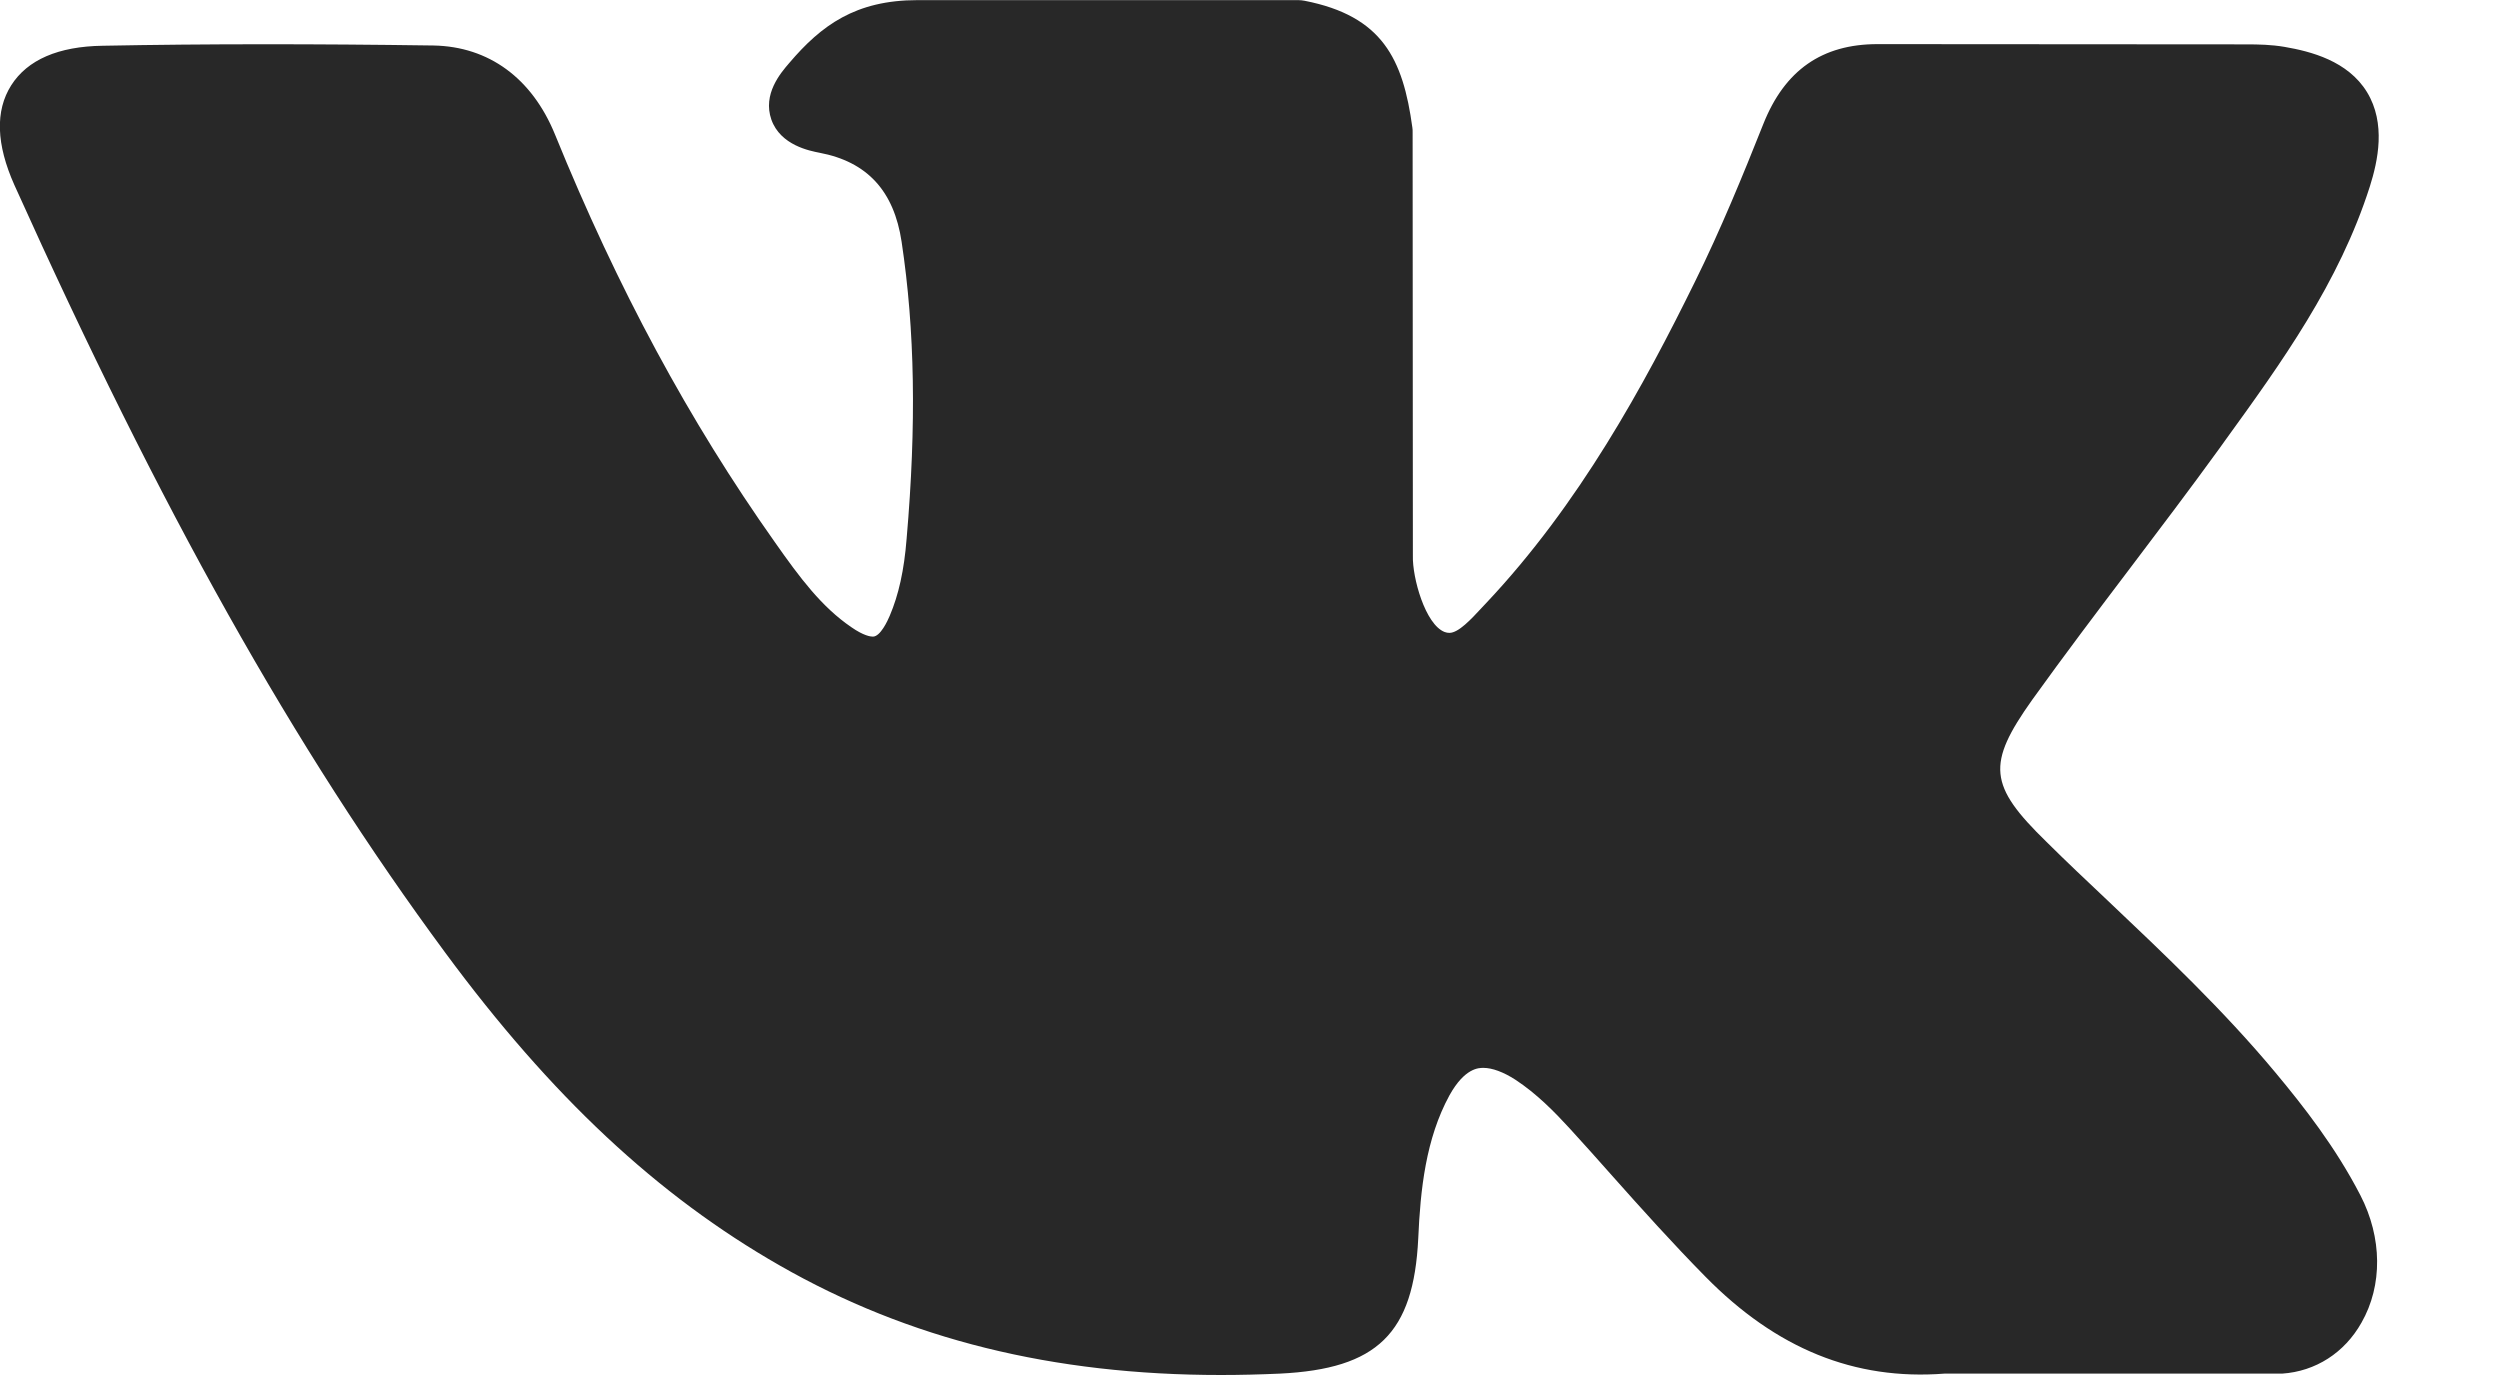 <svg xmlns="http://www.w3.org/2000/svg" width="20" height="11" viewBox="0 0 20 11">
    <path fill="#282828" d="M18.203 8.58c-.415-.498-.886-.944-1.341-1.375-.162-.153-.33-.311-.49-.47-.464-.452-.48-.622-.114-1.137.254-.354.523-.71.783-1.053.236-.312.48-.634.714-.957l.048-.067c.447-.618.91-1.258 1.156-2.03.064-.203.13-.503-.023-.754-.153-.25-.45-.326-.66-.362-.105-.018-.208-.02-.304-.02L15.044.353h-.024c-.443 0-.742.208-.913.638-.163.41-.342.847-.547 1.262-.407.827-.924 1.78-1.672 2.573l-.032.034c-.088.095-.188.203-.261.203-.012 0-.024-.002-.038-.007-.155-.06-.259-.435-.254-.61V4.44l-.002-3.384c0-.012 0-.024-.002-.035-.075-.55-.24-.893-.863-1.015-.017-.003-.034-.005-.05-.005H7.34c-.496 0-.77.202-1.026.503-.07.081-.214.249-.143.453.073.206.309.25.385.265.381.072.596.305.657.713.106.706.119 1.461.04 2.374-.02.254-.064.45-.135.617-.017.04-.075.167-.135.167-.019 0-.074-.007-.173-.076-.237-.162-.41-.393-.61-.678-.686-.969-1.261-2.036-1.76-3.263-.184-.451-.53-.704-.972-.712-.485-.007-.926-.01-1.346-.01-.46 0-.885.004-1.3.012C.467.371.22.478.09.682c-.13.205-.12.473.025.798C1.288 4.085 2.35 5.98 3.561 7.62c.848 1.15 1.699 1.945 2.677 2.504 1.03.59 2.185.876 3.53.876.153 0 .31-.004.47-.011.781-.038 1.071-.321 1.108-1.082.017-.39.06-.797.25-1.145.122-.219.234-.219.271-.219.071 0 .16.033.255.094.17.111.316.26.435.39.113.123.224.248.335.373.24.27.49.548.75.812.568.578 1.194.832 1.913.777h2.702c.267-.018.499-.166.635-.408.17-.298.166-.68-.009-1.019-.198-.384-.455-.712-.68-.982z"/>
</svg>
